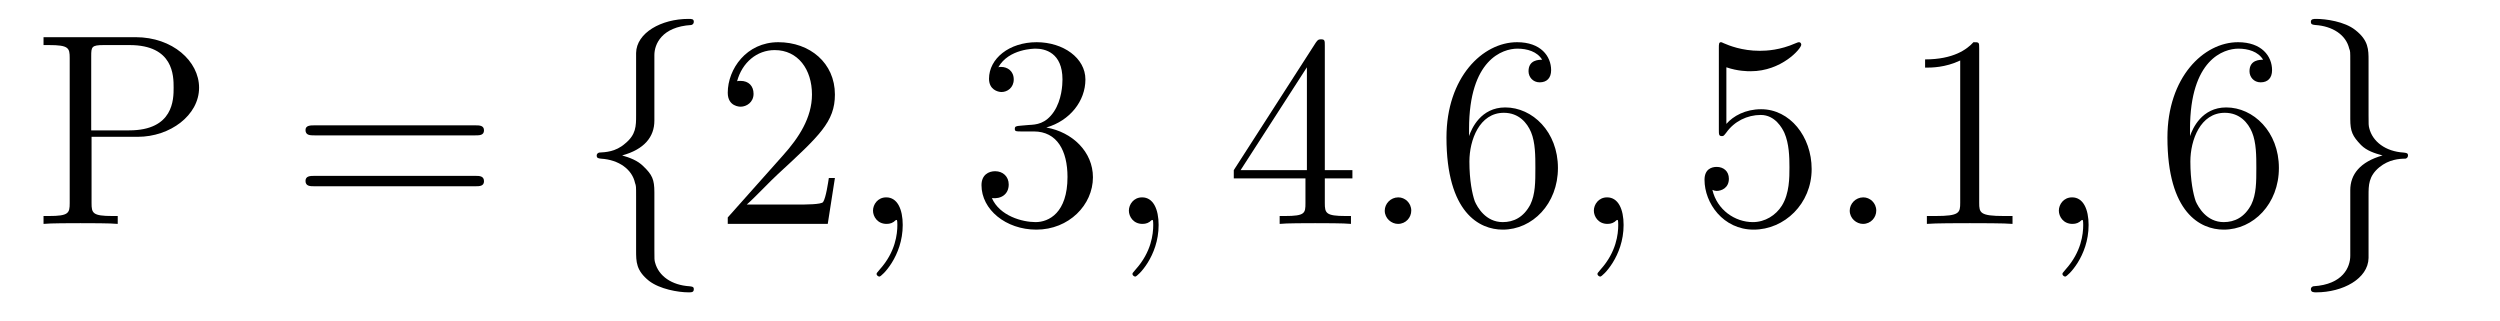 <?xml version='1.0'?>
<!-- This file was generated by dvisvgm 1.9.2 -->
<svg height='14pt' version='1.1' viewBox='0 -14 109 14' width='109pt' xmlns='http://www.w3.org/2000/svg' xmlns:xlink='http://www.w3.org/1999/xlink'>
<g id='page1'>
<g transform='matrix(1 0 0 1 -127 650)'>
<path d='M130.992 -658.035H133.008C134.414 -658.035 135.68 -658.973 135.68 -660.176C135.68 -661.332 134.523 -662.379 132.914 -662.379H128.898V-662.035H129.133C129.992 -662.035 130.039 -661.91 130.039 -661.473V-655.145C130.039 -654.707 129.992 -654.582 129.133 -654.582H128.898V-654.238C129.18 -654.27 130.164 -654.27 130.508 -654.27C130.867 -654.27 131.836 -654.27 132.133 -654.238V-654.582H131.898C131.039 -654.582 130.992 -654.707 130.992 -655.145V-658.035ZM130.977 -658.316V-661.551C130.977 -661.957 130.992 -662.035 131.523 -662.035H132.648C134.57 -662.035 134.57 -660.691 134.57 -660.176C134.57 -659.676 134.57 -658.316 132.633 -658.316H130.977ZM136.316 -654.238' fill-rule='evenodd'/>
<path d='M147.727 -658.098C147.898 -658.098 148.102 -658.098 148.102 -658.316C148.102 -658.535 147.898 -658.535 147.727 -658.535H140.711C140.539 -658.535 140.32 -658.535 140.32 -658.332C140.32 -658.098 140.523 -658.098 140.711 -658.098H147.727ZM147.727 -655.879C147.898 -655.879 148.102 -655.879 148.102 -656.098C148.102 -656.332 147.898 -656.332 147.727 -656.332H140.711C140.539 -656.332 140.32 -656.332 140.32 -656.113C140.32 -655.879 140.523 -655.879 140.711 -655.879H147.727ZM148.797 -654.238' fill-rule='evenodd'/>
<path d='M155.531 -661.598C155.531 -662.066 155.844 -662.832 157.141 -662.91C157.203 -662.926 157.25 -662.973 157.25 -663.051C157.25 -663.176 157.156 -663.176 157.016 -663.176C155.828 -663.176 154.75 -662.566 154.734 -661.691V-658.973C154.734 -658.504 154.734 -658.129 154.25 -657.738C153.844 -657.379 153.391 -657.363 153.125 -657.348C153.063 -657.332 153.016 -657.285 153.016 -657.223C153.016 -657.098 153.094 -657.098 153.203 -657.082C153.984 -657.035 154.563 -656.613 154.688 -656.019C154.734 -655.895 154.734 -655.879 154.734 -655.441V-653.082C154.734 -652.582 154.734 -652.207 155.297 -651.754C155.766 -651.395 156.563 -651.254 157.016 -651.254C157.156 -651.254 157.25 -651.254 157.25 -651.395C157.25 -651.504 157.172 -651.504 157.062 -651.519C156.297 -651.566 155.719 -651.957 155.562 -652.551C155.531 -652.66 155.531 -652.691 155.531 -653.113V-655.613C155.531 -656.176 155.438 -656.379 155.047 -656.754C154.797 -657.004 154.453 -657.129 154.125 -657.223C155.094 -657.488 155.531 -658.035 155.531 -658.738V-661.598ZM158.152 -654.238' fill-rule='evenodd'/>
<path d='M163.402 -656.238H163.137C163.105 -656.035 163.012 -655.379 162.887 -655.191C162.809 -655.082 162.121 -655.082 161.762 -655.082H159.559C159.887 -655.363 160.605 -656.129 160.918 -656.41C162.73 -658.082 163.402 -658.691 163.402 -659.879C163.402 -661.254 162.309 -662.16 160.934 -662.16C159.543 -662.16 158.73 -660.988 158.73 -659.957C158.73 -659.348 159.262 -659.348 159.293 -659.348C159.543 -659.348 159.855 -659.535 159.855 -659.91C159.855 -660.254 159.637 -660.473 159.293 -660.473C159.184 -660.473 159.168 -660.473 159.137 -660.457C159.355 -661.269 159.996 -661.816 160.777 -661.816C161.793 -661.816 162.402 -660.973 162.402 -659.879C162.402 -658.863 161.824 -657.988 161.137 -657.223L158.73 -654.519V-654.238H163.09L163.402 -656.238ZM164.031 -654.238' fill-rule='evenodd'/>
<path d='M166.359 -654.191C166.359 -654.879 166.125 -655.395 165.641 -655.395C165.266 -655.395 165.063 -655.082 165.063 -654.816C165.063 -654.566 165.25 -654.238 165.656 -654.238C165.813 -654.238 165.938 -654.285 166.047 -654.395C166.062 -654.41 166.078 -654.41 166.094 -654.41C166.125 -654.41 166.125 -654.254 166.125 -654.191C166.125 -653.801 166.047 -653.019 165.359 -652.254C165.219 -652.098 165.219 -652.082 165.219 -652.051C165.219 -652.004 165.281 -651.941 165.344 -651.941C165.438 -651.941 166.359 -652.816 166.359 -654.191ZM167.27 -654.238' fill-rule='evenodd'/>
<path d='M171.496 -658.52C171.293 -658.504 171.246 -658.488 171.246 -658.379C171.246 -658.269 171.309 -658.269 171.527 -658.269H172.074C173.09 -658.269 173.543 -657.426 173.543 -656.285C173.543 -654.723 172.731 -654.316 172.152 -654.316C171.574 -654.316 170.59 -654.582 170.246 -655.363C170.637 -655.316 170.98 -655.52 170.98 -655.957C170.98 -656.301 170.73 -656.535 170.387 -656.535C170.106 -656.535 169.793 -656.379 169.793 -655.926C169.793 -654.863 170.856 -653.988 172.184 -653.988C173.605 -653.988 174.652 -655.066 174.652 -656.27C174.652 -657.379 173.762 -658.238 172.621 -658.441C173.652 -658.738 174.324 -659.598 174.324 -660.535C174.324 -661.473 173.355 -662.16 172.199 -662.16C170.996 -662.16 170.121 -661.441 170.121 -660.566C170.121 -660.098 170.496 -659.988 170.668 -659.988C170.918 -659.988 171.199 -660.176 171.199 -660.535C171.199 -660.91 170.918 -661.082 170.652 -661.082C170.59 -661.082 170.559 -661.082 170.527 -661.066C170.98 -661.879 172.105 -661.879 172.152 -661.879C172.559 -661.879 173.324 -661.707 173.324 -660.535C173.324 -660.301 173.293 -659.645 172.949 -659.129C172.59 -658.598 172.184 -658.566 171.855 -658.551L171.496 -658.52ZM175.188 -654.238' fill-rule='evenodd'/>
<path d='M177.516 -654.191C177.516 -654.879 177.281 -655.395 176.797 -655.395C176.422 -655.395 176.219 -655.082 176.219 -654.816C176.219 -654.566 176.406 -654.238 176.813 -654.238C176.969 -654.238 177.094 -654.285 177.203 -654.395C177.219 -654.41 177.234 -654.41 177.25 -654.41C177.281 -654.41 177.281 -654.254 177.281 -654.191C177.281 -653.801 177.203 -653.019 176.516 -652.254C176.375 -652.098 176.375 -652.082 176.375 -652.051C176.375 -652.004 176.438 -651.941 176.5 -651.941C176.594 -651.941 177.516 -652.816 177.516 -654.191ZM178.426 -654.238' fill-rule='evenodd'/>
<path d='M184.762 -662.004C184.762 -662.223 184.762 -662.285 184.605 -662.285C184.512 -662.285 184.465 -662.285 184.371 -662.145L180.793 -656.582V-656.223H183.918V-655.145C183.918 -654.707 183.902 -654.582 183.027 -654.582H182.793V-654.238C183.059 -654.27 184.012 -654.27 184.34 -654.27C184.668 -654.27 185.621 -654.27 185.902 -654.238V-654.582H185.668C184.809 -654.582 184.762 -654.707 184.762 -655.145V-656.223H185.965V-656.582H184.762V-662.004ZM183.981 -661.066V-656.582H181.09L183.981 -661.066ZM186.344 -654.238' fill-rule='evenodd'/>
<path d='M188.531 -654.816C188.531 -655.16 188.25 -655.395 187.969 -655.395C187.625 -655.395 187.375 -655.113 187.375 -654.816C187.375 -654.473 187.672 -654.238 187.953 -654.238C188.297 -654.238 188.531 -654.519 188.531 -654.816ZM189.582 -654.238' fill-rule='evenodd'/>
<path d='M191.051 -658.379C191.051 -661.41 192.52 -661.879 193.16 -661.879C193.582 -661.879 194.02 -661.754 194.238 -661.395C194.098 -661.395 193.644 -661.395 193.644 -660.894C193.644 -660.645 193.832 -660.41 194.129 -660.41C194.442 -660.41 194.629 -660.598 194.629 -660.941C194.629 -661.551 194.176 -662.16 193.145 -662.16C191.645 -662.16 190.066 -660.629 190.066 -658.004C190.066 -654.723 191.504 -653.988 192.52 -653.988C193.817 -653.988 194.926 -655.113 194.926 -656.676C194.926 -658.254 193.817 -659.316 192.629 -659.316C191.566 -659.316 191.16 -658.395 191.051 -658.066V-658.379ZM192.52 -654.316C191.769 -654.316 191.41 -654.973 191.301 -655.223C191.191 -655.535 191.066 -656.129 191.066 -656.957C191.066 -657.894 191.504 -659.082 192.566 -659.082C193.223 -659.082 193.582 -658.644 193.754 -658.238C193.942 -657.785 193.942 -657.191 193.942 -656.676C193.942 -656.066 193.942 -655.535 193.723 -655.082C193.426 -654.519 192.989 -654.316 192.52 -654.316ZM195.461 -654.238' fill-rule='evenodd'/>
<path d='M197.789 -654.191C197.789 -654.879 197.555 -655.395 197.07 -655.395C196.696 -655.395 196.492 -655.082 196.492 -654.816C196.492 -654.566 196.68 -654.238 197.086 -654.238C197.242 -654.238 197.368 -654.285 197.477 -654.395C197.492 -654.41 197.508 -654.41 197.524 -654.41C197.555 -654.41 197.555 -654.254 197.555 -654.191C197.555 -653.801 197.477 -653.019 196.789 -652.254C196.649 -652.098 196.649 -652.082 196.649 -652.051C196.649 -652.004 196.711 -651.941 196.774 -651.941C196.867 -651.941 197.789 -652.816 197.789 -654.191ZM198.7 -654.238' fill-rule='evenodd'/>
<path d='M202.27 -661.066C202.77 -660.894 203.191 -660.894 203.332 -660.894C204.676 -660.894 205.535 -661.879 205.535 -662.051C205.535 -662.098 205.504 -662.16 205.441 -662.16C205.41 -662.16 205.394 -662.16 205.285 -662.113C204.613 -661.816 204.035 -661.785 203.723 -661.785C202.942 -661.785 202.379 -662.019 202.16 -662.113C202.067 -662.16 202.051 -662.16 202.036 -662.16C201.942 -662.16 201.942 -662.082 201.942 -661.895V-658.348C201.942 -658.129 201.942 -658.066 202.082 -658.066C202.145 -658.066 202.16 -658.082 202.27 -658.223C202.613 -658.707 203.176 -658.988 203.77 -658.988C204.395 -658.988 204.707 -658.41 204.8 -658.207C205.004 -657.738 205.02 -657.16 205.02 -656.707S205.02 -655.566 204.691 -655.035C204.426 -654.613 203.957 -654.316 203.425 -654.316C202.644 -654.316 201.863 -654.848 201.66 -655.723C201.722 -655.691 201.785 -655.676 201.847 -655.676C202.051 -655.676 202.379 -655.801 202.379 -656.207C202.379 -656.535 202.145 -656.723 201.847 -656.723C201.629 -656.723 201.317 -656.629 201.317 -656.16C201.317 -655.145 202.129 -653.988 203.458 -653.988C204.8 -653.988 205.988 -655.113 205.988 -656.629C205.988 -658.051 205.036 -659.238 203.785 -659.238C203.098 -659.238 202.566 -658.941 202.27 -658.598V-661.066ZM206.617 -654.238' fill-rule='evenodd'/>
<path d='M208.805 -654.816C208.805 -655.16 208.524 -655.395 208.242 -655.395C207.899 -655.395 207.648 -655.113 207.648 -654.816C207.648 -654.473 207.946 -654.238 208.226 -654.238C208.571 -654.238 208.805 -654.519 208.805 -654.816ZM209.856 -654.238' fill-rule='evenodd'/>
<path d='M213.293 -661.879C213.293 -662.16 213.293 -662.16 213.043 -662.16C212.761 -661.848 212.168 -661.41 210.934 -661.41V-661.051C211.214 -661.051 211.808 -661.051 212.465 -661.363V-655.16C212.465 -654.723 212.434 -654.582 211.387 -654.582H211.012V-654.238C211.34 -654.27 212.496 -654.27 212.887 -654.27C213.277 -654.27 214.418 -654.27 214.746 -654.238V-654.582H214.372C213.324 -654.582 213.293 -654.723 213.293 -655.16V-661.879ZM215.735 -654.238' fill-rule='evenodd'/>
<path d='M218.063 -654.191C218.063 -654.879 217.828 -655.395 217.344 -655.395C216.968 -655.395 216.766 -655.082 216.766 -654.816C216.766 -654.566 216.953 -654.238 217.36 -654.238C217.516 -654.238 217.64 -654.285 217.75 -654.395C217.765 -654.41 217.781 -654.41 217.796 -654.41C217.828 -654.41 217.828 -654.254 217.828 -654.191C217.828 -653.801 217.75 -653.019 217.062 -652.254C216.922 -652.098 216.922 -652.082 216.922 -652.051C216.922 -652.004 216.984 -651.941 217.046 -651.941C217.141 -651.941 218.063 -652.816 218.063 -654.191ZM218.972 -654.238' fill-rule='evenodd'/>
<path d='M222.485 -658.379C222.485 -661.41 223.954 -661.879 224.593 -661.879C225.016 -661.879 225.454 -661.754 225.672 -661.395C225.532 -661.395 225.078 -661.395 225.078 -660.894C225.078 -660.645 225.265 -660.41 225.563 -660.41C225.875 -660.41 226.062 -660.598 226.062 -660.941C226.062 -661.551 225.61 -662.16 224.578 -662.16C223.078 -662.16 221.5 -660.629 221.5 -658.004C221.5 -654.723 222.937 -653.988 223.954 -653.988C225.25 -653.988 226.36 -655.113 226.36 -656.676C226.36 -658.254 225.25 -659.316 224.063 -659.316C223 -659.316 222.594 -658.395 222.485 -658.066V-658.379ZM223.954 -654.316C223.204 -654.316 222.844 -654.973 222.734 -655.223C222.625 -655.535 222.5 -656.129 222.5 -656.957C222.5 -657.894 222.937 -659.082 224 -659.082C224.657 -659.082 225.016 -658.644 225.187 -658.238C225.376 -657.785 225.376 -657.191 225.376 -656.676C225.376 -656.066 225.376 -655.535 225.156 -655.082C224.86 -654.519 224.422 -654.316 223.954 -654.316ZM226.895 -654.238' fill-rule='evenodd'/>
<path d='M229.472 -652.848C229.472 -652.363 229.16 -651.598 227.863 -651.519C227.801 -651.504 227.754 -651.457 227.754 -651.395C227.754 -651.254 227.879 -651.254 227.988 -651.254C229.145 -651.254 230.254 -651.848 230.269 -652.754V-655.473C230.269 -655.926 230.269 -656.316 230.738 -656.707C231.16 -657.051 231.613 -657.082 231.878 -657.082C231.942 -657.098 231.989 -657.144 231.989 -657.223C231.989 -657.332 231.91 -657.332 231.8 -657.348C231.004 -657.395 230.442 -657.832 230.3 -658.41C230.269 -658.535 230.269 -658.566 230.269 -658.988V-661.348C230.269 -661.848 230.269 -662.238 229.692 -662.691C229.223 -663.066 228.395 -663.176 227.988 -663.176C227.879 -663.176 227.754 -663.176 227.754 -663.051C227.754 -662.926 227.832 -662.926 227.941 -662.91C228.691 -662.863 229.285 -662.488 229.426 -661.879C229.472 -661.77 229.472 -661.754 229.472 -661.316V-658.816C229.472 -658.269 229.566 -658.066 229.942 -657.676C230.191 -657.426 230.536 -657.316 230.879 -657.223C229.895 -656.941 229.472 -656.394 229.472 -655.707V-652.848ZM232.891 -654.238' fill-rule='evenodd'/>
</g>
</g>
</svg>
